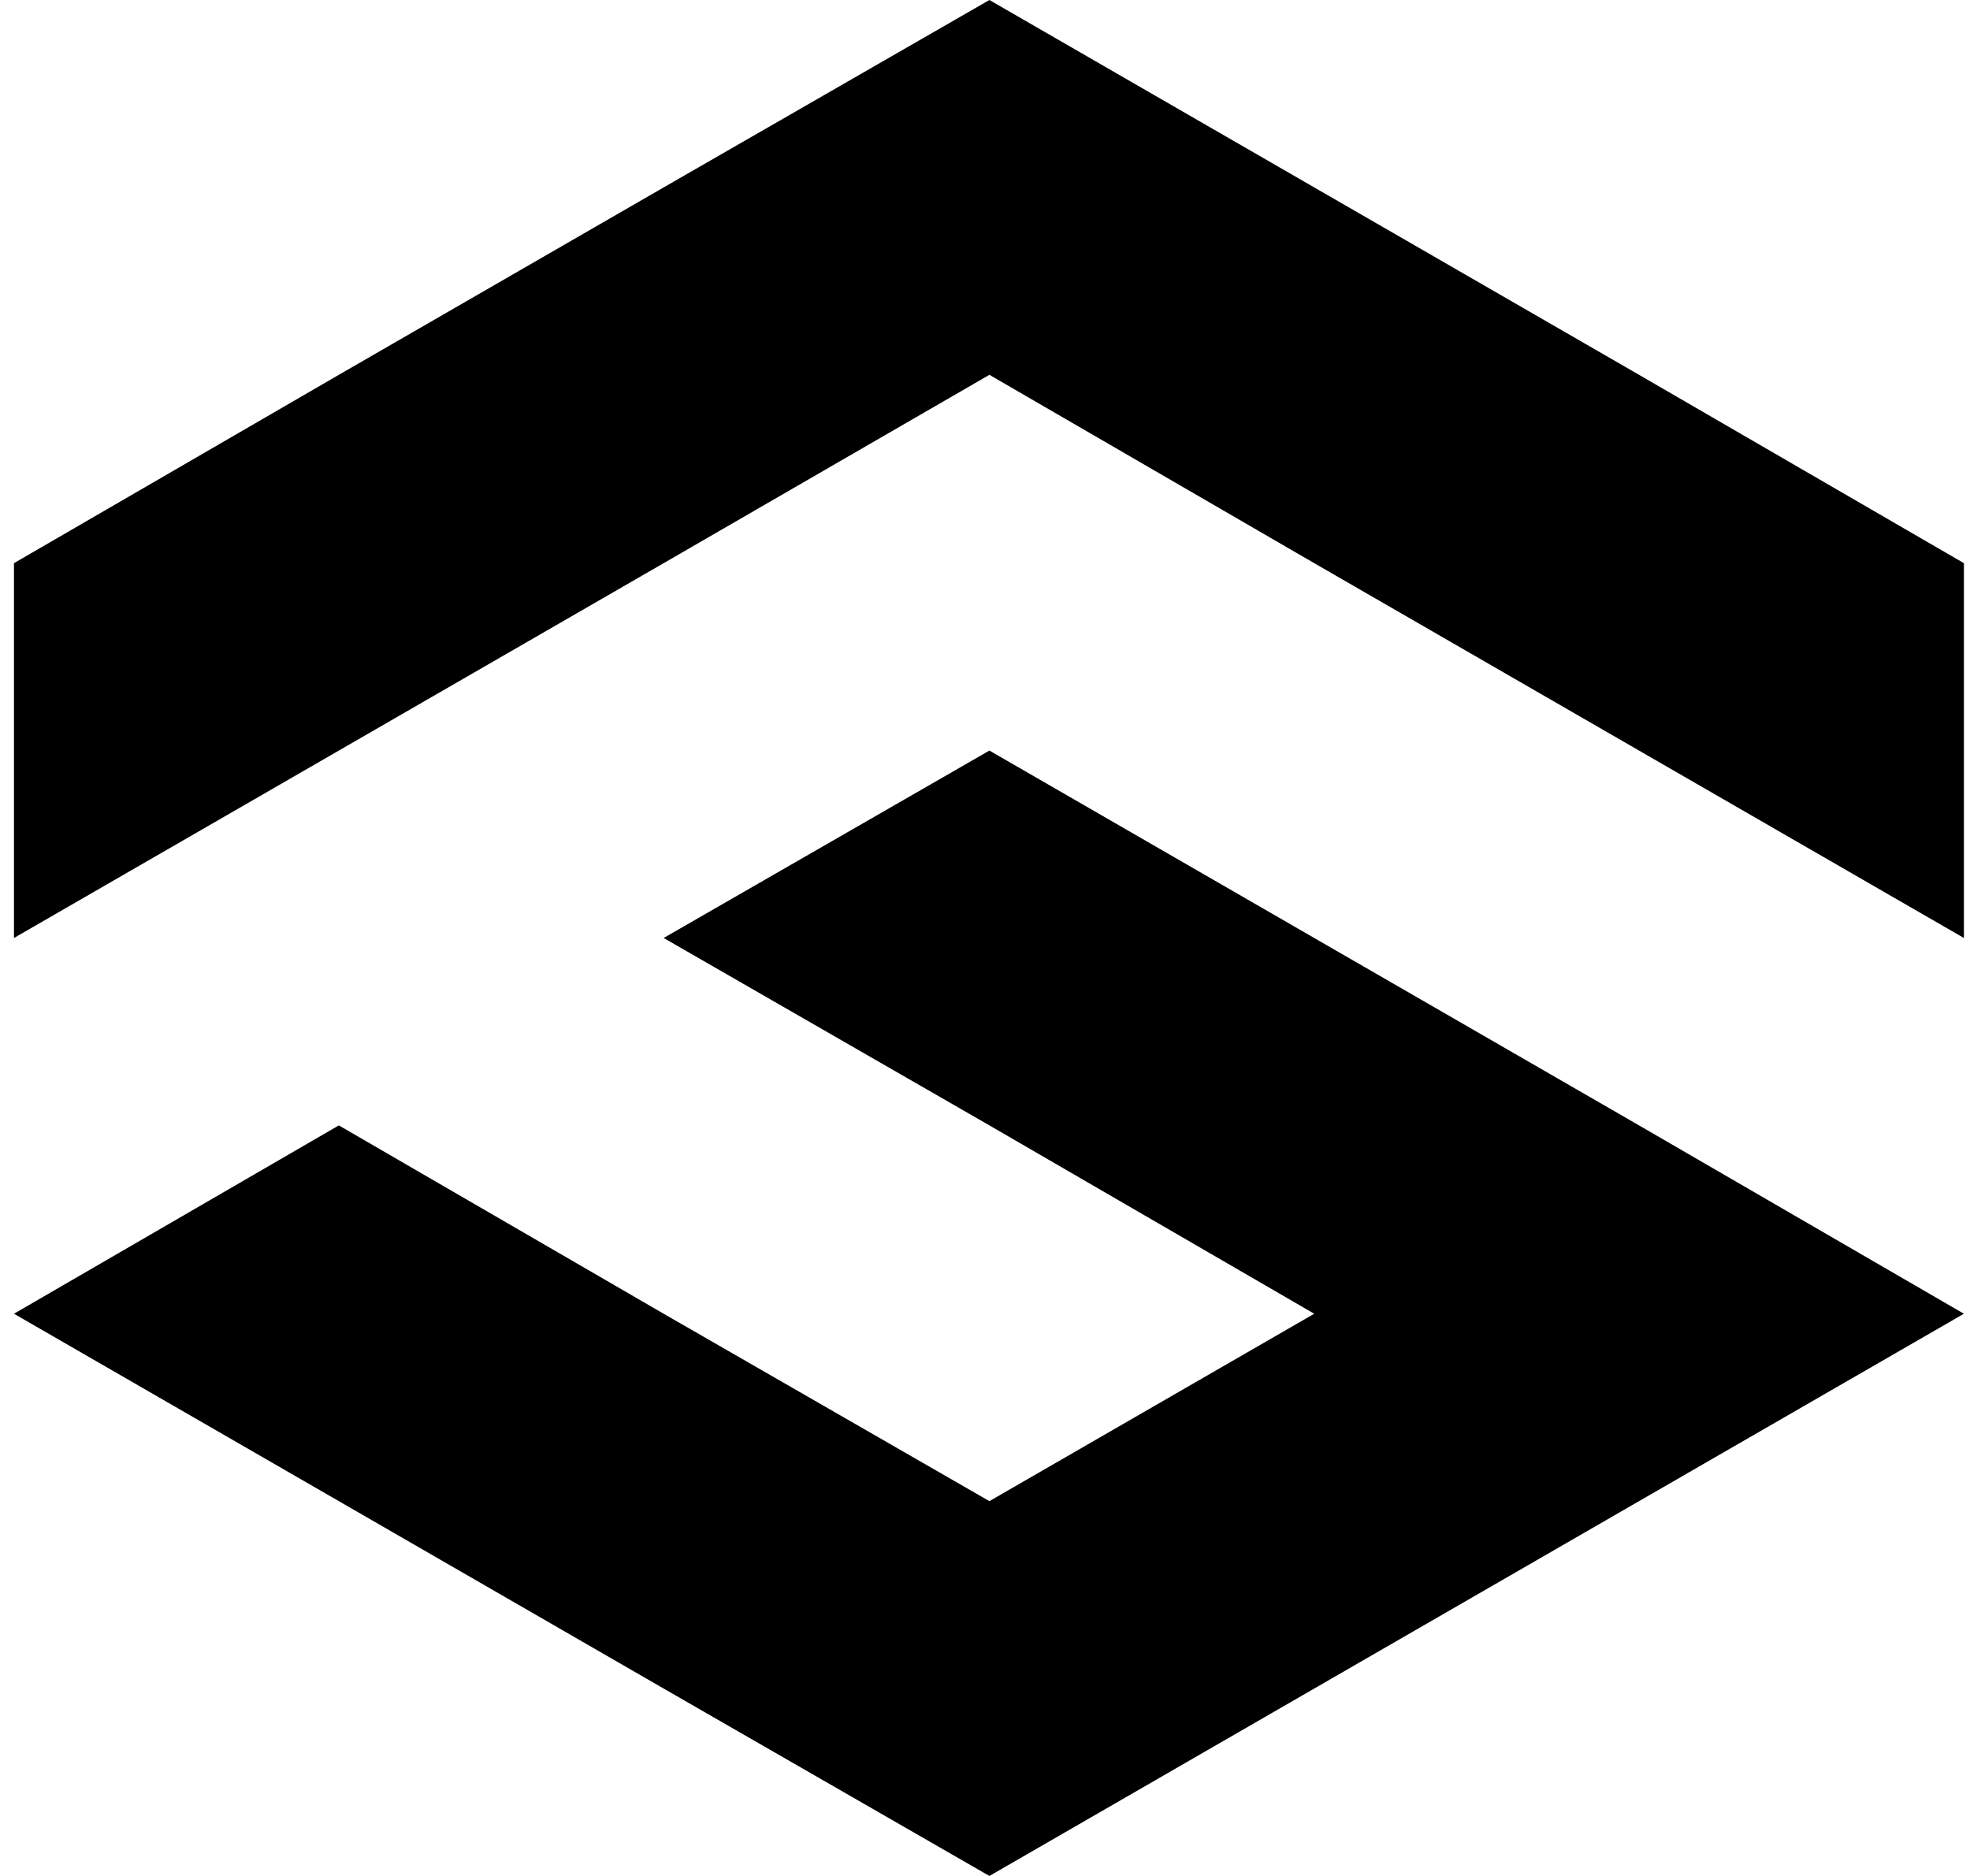 <svg width="42" height="40" viewBox="0 0 42 40" fill="none" xmlns="http://www.w3.org/2000/svg">
<path fill-rule="evenodd" clip-rule="evenodd" d="M28.019 20L34.944 23.996L41.87 28.012L34.944 32.008L28.019 36.004L21.094 40L14.149 36.004L7.224 32.008L0.298 28.012L7.224 23.996L14.149 28.012L21.094 32.008L28.019 28.012L21.094 23.996L14.149 20L21.094 16.004L28.019 20Z" fill="black"/>
<path fill-rule="evenodd" clip-rule="evenodd" d="M34.944 7.992L41.87 12.008V20L34.944 16.004L28.019 12.008L21.094 7.992L14.149 12.008L7.224 16.004L0.298 20V12.008L7.224 7.992L14.149 3.996L21.094 0L28.019 3.996L34.944 7.992Z" fill="black"/>
</svg>
